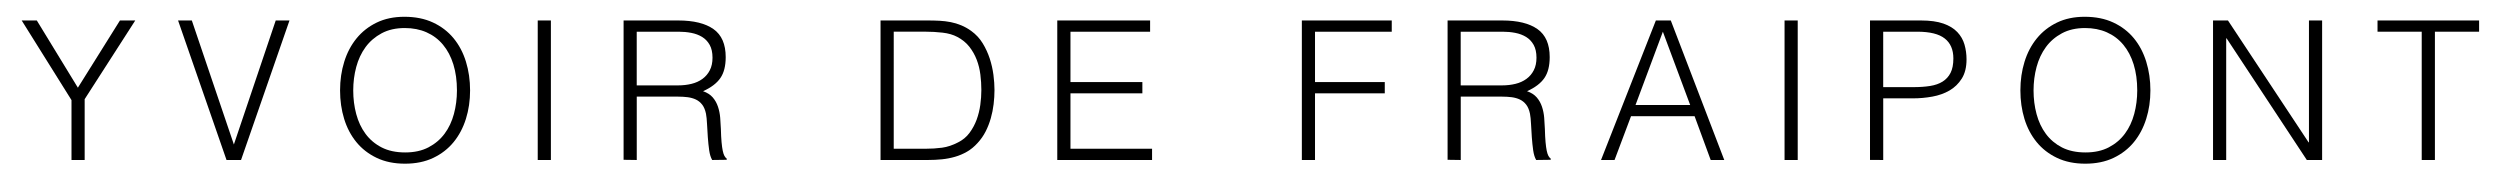 <?xml version="1.0" encoding="utf-8"?>
<!-- Generator: Adobe Illustrator 24.0.1, SVG Export Plug-In . SVG Version: 6.00 Build 0)  -->
<svg version="1.1" id="Calque_1" xmlns="http://www.w3.org/2000/svg" xmlns:xlink="http://www.w3.org/1999/xlink" x="0px" y="0px"
	 viewBox="0 0 921 70" style="enable-background:new 0 0 921 70;" xml:space="preserve">
<g>
	<path d="M28.69,32.31L44.19,7.54h5.64L31.19,36.53v22.42h-4.85V36.88L7.99,7.54h5.57L28.69,32.31z"/>
	<path d="M65.6,7.54h5.07l15.49,45.69l15.42-45.69h5.07L88.8,58.94h-5.35L65.6,7.54z"/>
	<path d="M125.28,33.31c0-3.76,0.51-7.28,1.54-10.57c1.02-3.28,2.53-6.15,4.53-8.6c2-2.45,4.47-4.39,7.42-5.82
		c2.95-1.43,6.35-2.14,10.21-2.14c4,0,7.51,0.7,10.53,2.11c3.02,1.4,5.54,3.33,7.57,5.78c2.02,2.45,3.55,5.33,4.57,8.64
		c1.02,3.31,1.53,6.84,1.53,10.6c0,3.71-0.51,7.2-1.53,10.46c-1.02,3.26-2.53,6.12-4.53,8.57c-2,2.45-4.5,4.39-7.5,5.82
		c-3,1.43-6.47,2.14-10.42,2.14c-3.95,0-7.42-0.71-10.42-2.14c-3-1.43-5.5-3.37-7.5-5.82c-2-2.45-3.5-5.31-4.5-8.57
		C125.78,40.51,125.28,37.03,125.28,33.31z M149.27,56.16c3.33,0,6.2-0.63,8.6-1.89c2.4-1.26,4.38-2.94,5.93-5.03
		c1.55-2.09,2.69-4.52,3.43-7.28c0.74-2.76,1.11-5.64,1.11-8.64c0-3.57-0.44-6.77-1.32-9.6c-0.88-2.83-2.15-5.25-3.82-7.25
		c-1.67-2-3.69-3.52-6.07-4.57c-2.38-1.05-5.05-1.57-8-1.57c-3.28,0-6.13,0.64-8.53,1.93c-2.4,1.29-4.38,2.99-5.93,5.1
		c-1.55,2.12-2.69,4.56-3.43,7.32c-0.74,2.76-1.11,5.64-1.11,8.64c0,3.05,0.37,5.95,1.11,8.71c0.74,2.76,1.88,5.19,3.43,7.28
		c1.55,2.09,3.52,3.76,5.93,5C143,55.54,145.89,56.16,149.27,56.16z"/>
	<path d="M198.1,58.94V7.54h4.85v51.4H198.1z"/>
	<path d="M234.58,35.6v23.34l-4.85-0.07V7.54h20.13c5.66,0,9.99,1.06,12.99,3.18c3,2.12,4.5,5.56,4.5,10.32
		c0,3.24-0.65,5.81-1.96,7.71c-1.31,1.9-3.44,3.52-6.39,4.85c1.52,0.52,2.71,1.29,3.57,2.28c0.86,1,1.5,2.14,1.93,3.43
		c0.43,1.28,0.7,2.64,0.82,4.07c0.12,1.43,0.2,2.81,0.25,4.14c0.05,1.95,0.13,3.57,0.25,4.85c0.12,1.29,0.26,2.33,0.43,3.14
		c0.17,0.81,0.37,1.44,0.61,1.89c0.24,0.45,0.52,0.8,0.86,1.04v0.43l-5.35,0.07c-0.52-0.86-0.89-2.05-1.11-3.57
		c-0.21-1.52-0.38-3.12-0.5-4.78c-0.12-1.67-0.21-3.28-0.29-4.85c-0.07-1.57-0.2-2.86-0.39-3.86c-0.29-1.38-0.75-2.49-1.39-3.32
		c-0.64-0.83-1.42-1.46-2.32-1.89c-0.9-0.43-1.92-0.71-3.03-0.86c-1.12-0.14-2.27-0.21-3.46-0.21H234.58z M249.72,31.46
		c1.81,0,3.49-0.19,5.03-0.57c1.55-0.38,2.89-0.99,4.03-1.82c1.14-0.83,2.05-1.89,2.71-3.18c0.67-1.28,1-2.83,1-4.64
		c0-1.9-0.35-3.47-1.04-4.71c-0.69-1.24-1.62-2.21-2.78-2.93c-1.17-0.71-2.5-1.21-4-1.5c-1.5-0.29-3.06-0.43-4.68-0.43h-15.42v19.78
		H249.72z"/>
	<path d="M324.39,58.94V7.54h17.56c1.43,0,2.83,0.04,4.21,0.11c1.38,0.07,2.74,0.24,4.07,0.5c1.33,0.26,2.63,0.65,3.89,1.18
		c1.26,0.52,2.49,1.21,3.68,2.07c1.71,1.24,3.12,2.75,4.21,4.53c1.09,1.78,1.96,3.67,2.61,5.64c0.64,1.98,1.09,3.97,1.36,6
		c0.26,2.02,0.39,3.89,0.39,5.6s-0.11,3.45-0.32,5.21c-0.21,1.76-0.56,3.49-1.04,5.18c-0.48,1.69-1.11,3.31-1.89,4.85
		c-0.79,1.55-1.77,2.96-2.96,4.25c-1.19,1.33-2.49,2.4-3.89,3.21c-1.4,0.81-2.88,1.44-4.43,1.89c-1.55,0.45-3.15,0.76-4.82,0.93
		c-1.67,0.17-3.36,0.25-5.07,0.25H324.39z M329.25,54.8h11.64c2.19,0,4.25-0.13,6.18-0.39c1.93-0.26,3.89-0.92,5.89-1.96
		c1.71-0.86,3.12-2.02,4.21-3.5c1.09-1.47,1.96-3.08,2.61-4.82c0.64-1.74,1.09-3.56,1.36-5.46c0.26-1.9,0.39-3.74,0.39-5.5
		c0-1.86-0.12-3.75-0.36-5.68c-0.24-1.93-0.69-3.76-1.36-5.5c-0.67-1.74-1.57-3.33-2.71-4.78c-1.14-1.45-2.62-2.65-4.43-3.61
		c-1.52-0.81-3.33-1.33-5.43-1.57c-2.1-0.24-4.21-0.36-6.35-0.36h-11.64V54.8z"/>
	<path d="M389.5,58.94V7.54h34.2v4.14h-29.34v18.56h26.49v4.14h-26.49V54.8h30.06v4.14H389.5z"/>
	<path d="M479.6,58.94V7.54h33.12v4.14h-28.27v18.56h25.7v4.14h-25.7v24.56H479.6z"/>
	<path d="M538.14,35.6v23.34l-4.85-0.07V7.54h20.13c5.66,0,9.99,1.06,12.99,3.18c3,2.12,4.5,5.56,4.5,10.32
		c0,3.24-0.65,5.81-1.96,7.71c-1.31,1.9-3.44,3.52-6.39,4.85c1.52,0.52,2.71,1.29,3.57,2.28c0.86,1,1.5,2.14,1.93,3.43
		c0.43,1.28,0.7,2.64,0.82,4.07c0.12,1.43,0.2,2.81,0.25,4.14c0.05,1.95,0.13,3.57,0.25,4.85c0.12,1.29,0.26,2.33,0.43,3.14
		c0.17,0.81,0.37,1.44,0.61,1.89c0.24,0.45,0.52,0.8,0.86,1.04v0.43l-5.35,0.07c-0.52-0.86-0.89-2.05-1.11-3.57
		c-0.21-1.52-0.38-3.12-0.5-4.78c-0.12-1.67-0.21-3.28-0.29-4.85c-0.07-1.57-0.2-2.86-0.39-3.86c-0.29-1.38-0.75-2.49-1.39-3.32
		c-0.64-0.83-1.42-1.46-2.32-1.89s-1.92-0.71-3.03-0.86c-1.12-0.14-2.27-0.21-3.46-0.21H538.14z M553.27,31.46
		c1.81,0,3.49-0.19,5.03-0.57c1.55-0.38,2.89-0.99,4.03-1.82c1.14-0.83,2.05-1.89,2.71-3.18c0.67-1.28,1-2.83,1-4.64
		c0-1.9-0.35-3.47-1.04-4.71c-0.69-1.24-1.62-2.21-2.78-2.93c-1.17-0.71-2.5-1.21-4-1.5c-1.5-0.29-3.06-0.43-4.68-0.43h-15.42v19.78
		H553.27z"/>
	<path d="M589.82,58.94l20.2-51.4h5.5l19.7,51.4h-5l-5.93-16.13h-23.42l-6.07,16.13H589.82z M602.53,38.67h20.13L612.6,11.68
		L602.53,38.67z"/>
	<path d="M657.43,58.94V7.54h4.85v51.4H657.43z"/>
	<path d="M688.91,58.94V7.54h18.78c3.33,0,6.08,0.38,8.25,1.14c2.17,0.76,3.88,1.81,5.14,3.14c1.26,1.33,2.14,2.87,2.64,4.6
		c0.5,1.74,0.75,3.56,0.75,5.46c0,2.86-0.58,5.21-1.75,7.07c-1.17,1.86-2.68,3.32-4.53,4.39s-3.96,1.82-6.32,2.25
		c-2.36,0.43-4.72,0.64-7.1,0.64h-10.99v22.7H688.91z M704.91,32.1c2.28,0,4.33-0.14,6.14-0.43c1.81-0.29,3.34-0.82,4.6-1.61
		c1.26-0.79,2.24-1.86,2.93-3.21c0.69-1.36,1.04-3.13,1.04-5.32c0-3.24-1.06-5.69-3.18-7.35c-2.12-1.67-5.49-2.5-10.1-2.5h-12.57
		V32.1H704.91z"/>
	<path d="M744.31,33.31c0-3.76,0.51-7.28,1.53-10.57s2.53-6.15,4.53-8.6c2-2.45,4.47-4.39,7.42-5.82s6.35-2.14,10.21-2.14
		c4,0,7.51,0.7,10.53,2.11c3.02,1.4,5.54,3.33,7.57,5.78c2.02,2.45,3.54,5.33,4.57,8.64c1.02,3.31,1.54,6.84,1.54,10.6
		c0,3.71-0.51,7.2-1.54,10.46c-1.02,3.26-2.53,6.12-4.53,8.57c-2,2.45-4.5,4.39-7.5,5.82c-3,1.43-6.47,2.14-10.42,2.14
		c-3.95,0-7.42-0.71-10.42-2.14c-3-1.43-5.5-3.37-7.5-5.82c-2-2.45-3.5-5.31-4.5-8.57C744.81,40.51,744.31,37.03,744.31,33.31z
		 M768.3,56.16c3.33,0,6.2-0.63,8.6-1.89c2.4-1.26,4.38-2.94,5.92-5.03c1.55-2.09,2.69-4.52,3.43-7.28
		c0.74-2.76,1.11-5.64,1.11-8.64c0-3.57-0.44-6.77-1.32-9.6c-0.88-2.83-2.15-5.25-3.82-7.25c-1.67-2-3.69-3.52-6.07-4.57
		c-2.38-1.05-5.04-1.57-8-1.57c-3.28,0-6.13,0.64-8.53,1.93c-2.4,1.29-4.38,2.99-5.92,5.1c-1.55,2.12-2.69,4.56-3.43,7.32
		c-0.74,2.76-1.11,5.64-1.11,8.64c0,3.05,0.37,5.95,1.11,8.71c0.74,2.76,1.88,5.19,3.43,7.28c1.55,2.09,3.52,3.76,5.92,5
		C762.03,55.54,764.92,56.16,768.3,56.16z"/>
	<path d="M820.27,14.11h-0.14v44.83h-4.85V7.54h5.5l29.7,44.9h0.14V7.54h4.85v51.4h-5.64L820.27,14.11z"/>
	<path d="M875.89,7.54h37.41v4.14h-16.28v47.26h-4.86V11.68h-16.28V7.54z"/>
</g>
</svg>
